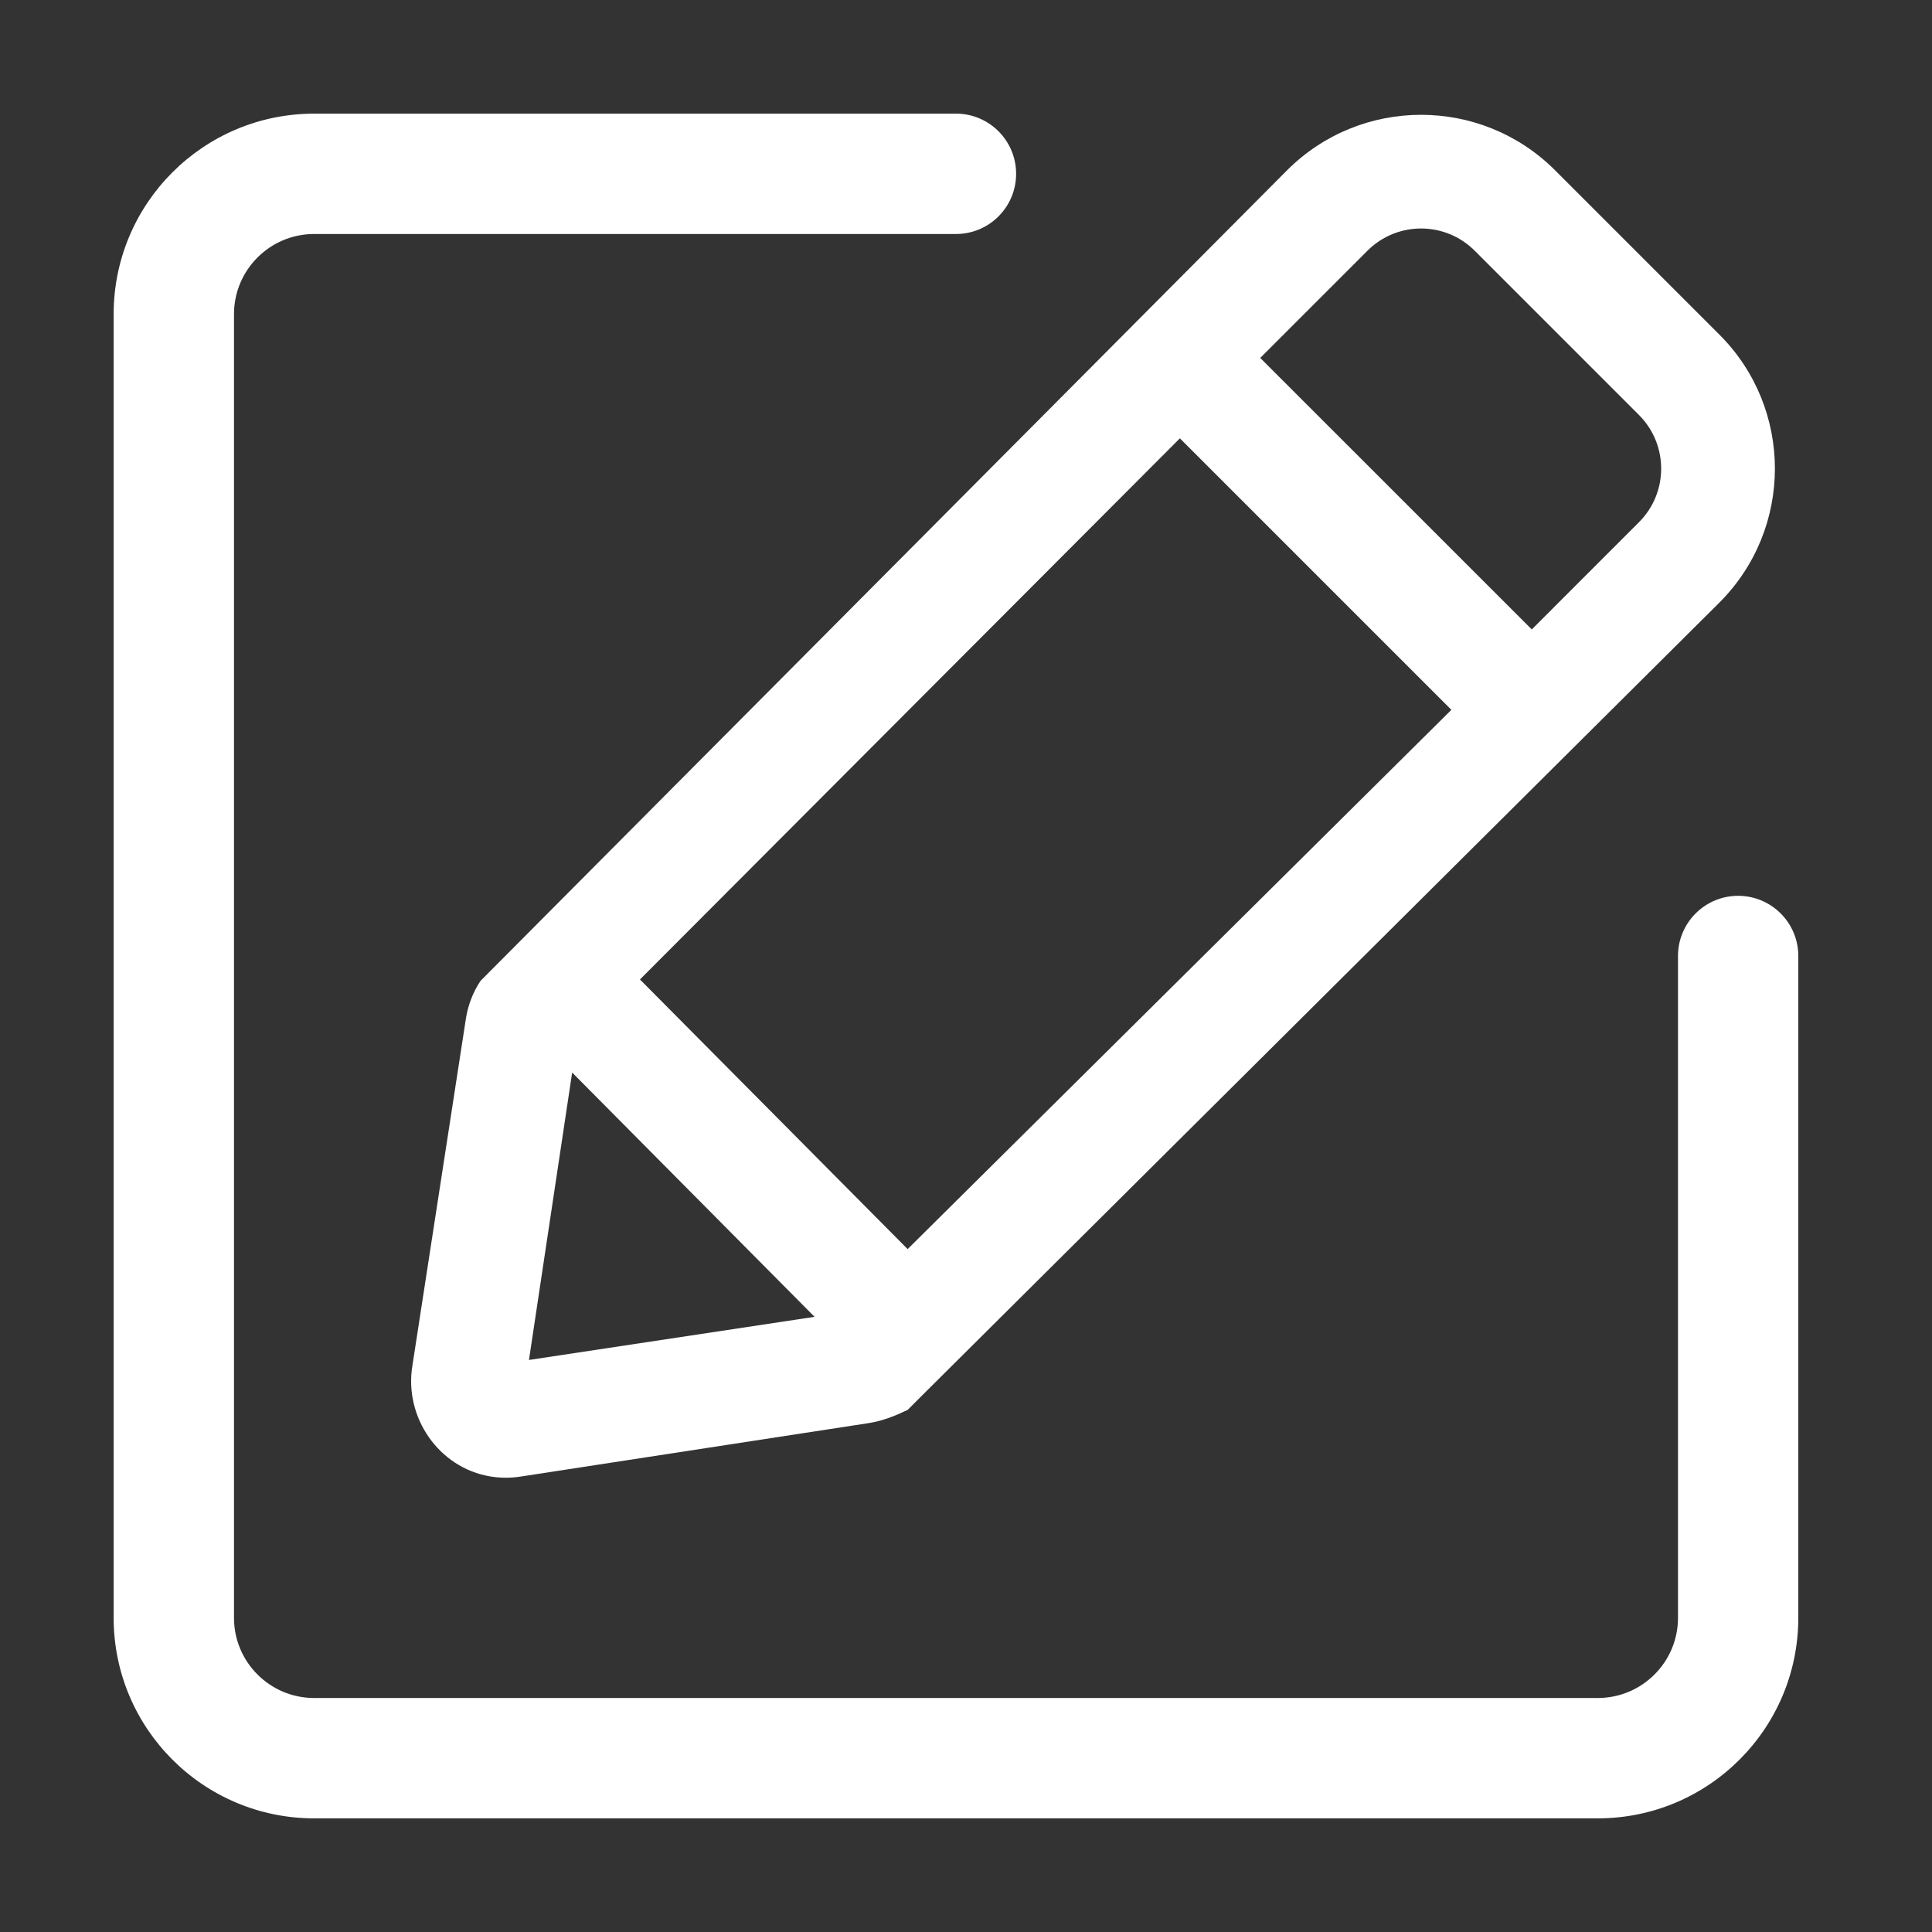 <?xml version="1.0" encoding="UTF-8"?>
<svg width="34px" height="34px" viewBox="0 0 34 34" version="1.1" xmlns="http://www.w3.org/2000/svg" xmlns:xlink="http://www.w3.org/1999/xlink">
    <rect x="0" y="0" width="34" height="34" fill="#333333" stroke="none"/>
    <title>文字弹幕</title>
    <g id="第二版" stroke="none" stroke-width="1" fill="none" fill-rule="evenodd">
        <g id="VR会议解决方案-pc" transform="translate(-1093, -3305)">
            <g id="文字弹幕" transform="translate(1093, 3305)">
                <rect id="矩形" x="0" y="0" width="34" height="34"></rect>
                <path d="M30.259,5.889 L27.367,2.997 C26.064,1.695 23.953,1.695 22.65,2.997 L8.456,17.262 C8.327,17.456 8.241,17.676 8.202,17.907 L7.258,24.03 C7.107,24.939 7.72,25.832 8.629,25.983 C8.81,26.013 8.995,26.013 9.176,25.983 L15.303,25.042 C15.542,25.002 15.76,24.914 15.973,24.812 L16.234,24.551 L30.258,10.605 C31.561,9.303 31.561,7.191 30.259,5.889 Z M9.309,23.933 L10.069,18.875 L14.335,23.174 L9.309,23.933 L9.309,23.933 Z M15.973,21.982 L11.262,17.237 L20.764,7.714 L25.542,12.492 L15.973,21.982 Z M28.843,9.19 L26.957,11.077 L22.178,6.299 L24.065,4.412 C24.586,3.891 25.431,3.891 25.952,4.412 L28.844,7.304 C29.364,7.825 29.364,8.67 28.843,9.19 L28.843,9.19 Z" id="形状" fill="#FFFFFF" fill-rule="nonzero"></path>
                <path d="M16.824,2 C17.408,2 17.882,2.474 17.882,3.059 C17.882,3.644 17.408,4.118 16.824,4.118 L5.529,4.118 C4.75,4.118 4.118,4.75 4.118,5.529 L4.118,28.471 C4.118,29.25 4.75,29.882 5.529,29.882 L28.118,29.882 C28.897,29.882 29.53,29.25 29.53,28.471 L29.53,16.823 C29.53,16.239 30.004,15.765 30.588,15.765 C31.173,15.765 31.647,16.239 31.647,16.823 L31.647,28.471 C31.647,30.42 30.067,32 28.118,32 L5.529,32 C3.58,32 2,30.42 2,28.471 L2,5.529 C2,3.58 3.58,2 5.529,2 L16.824,2 Z" id="路径" fill="#FFFFFF" fill-rule="nonzero"></path>
            </g>
        </g>
    </g>
</svg>